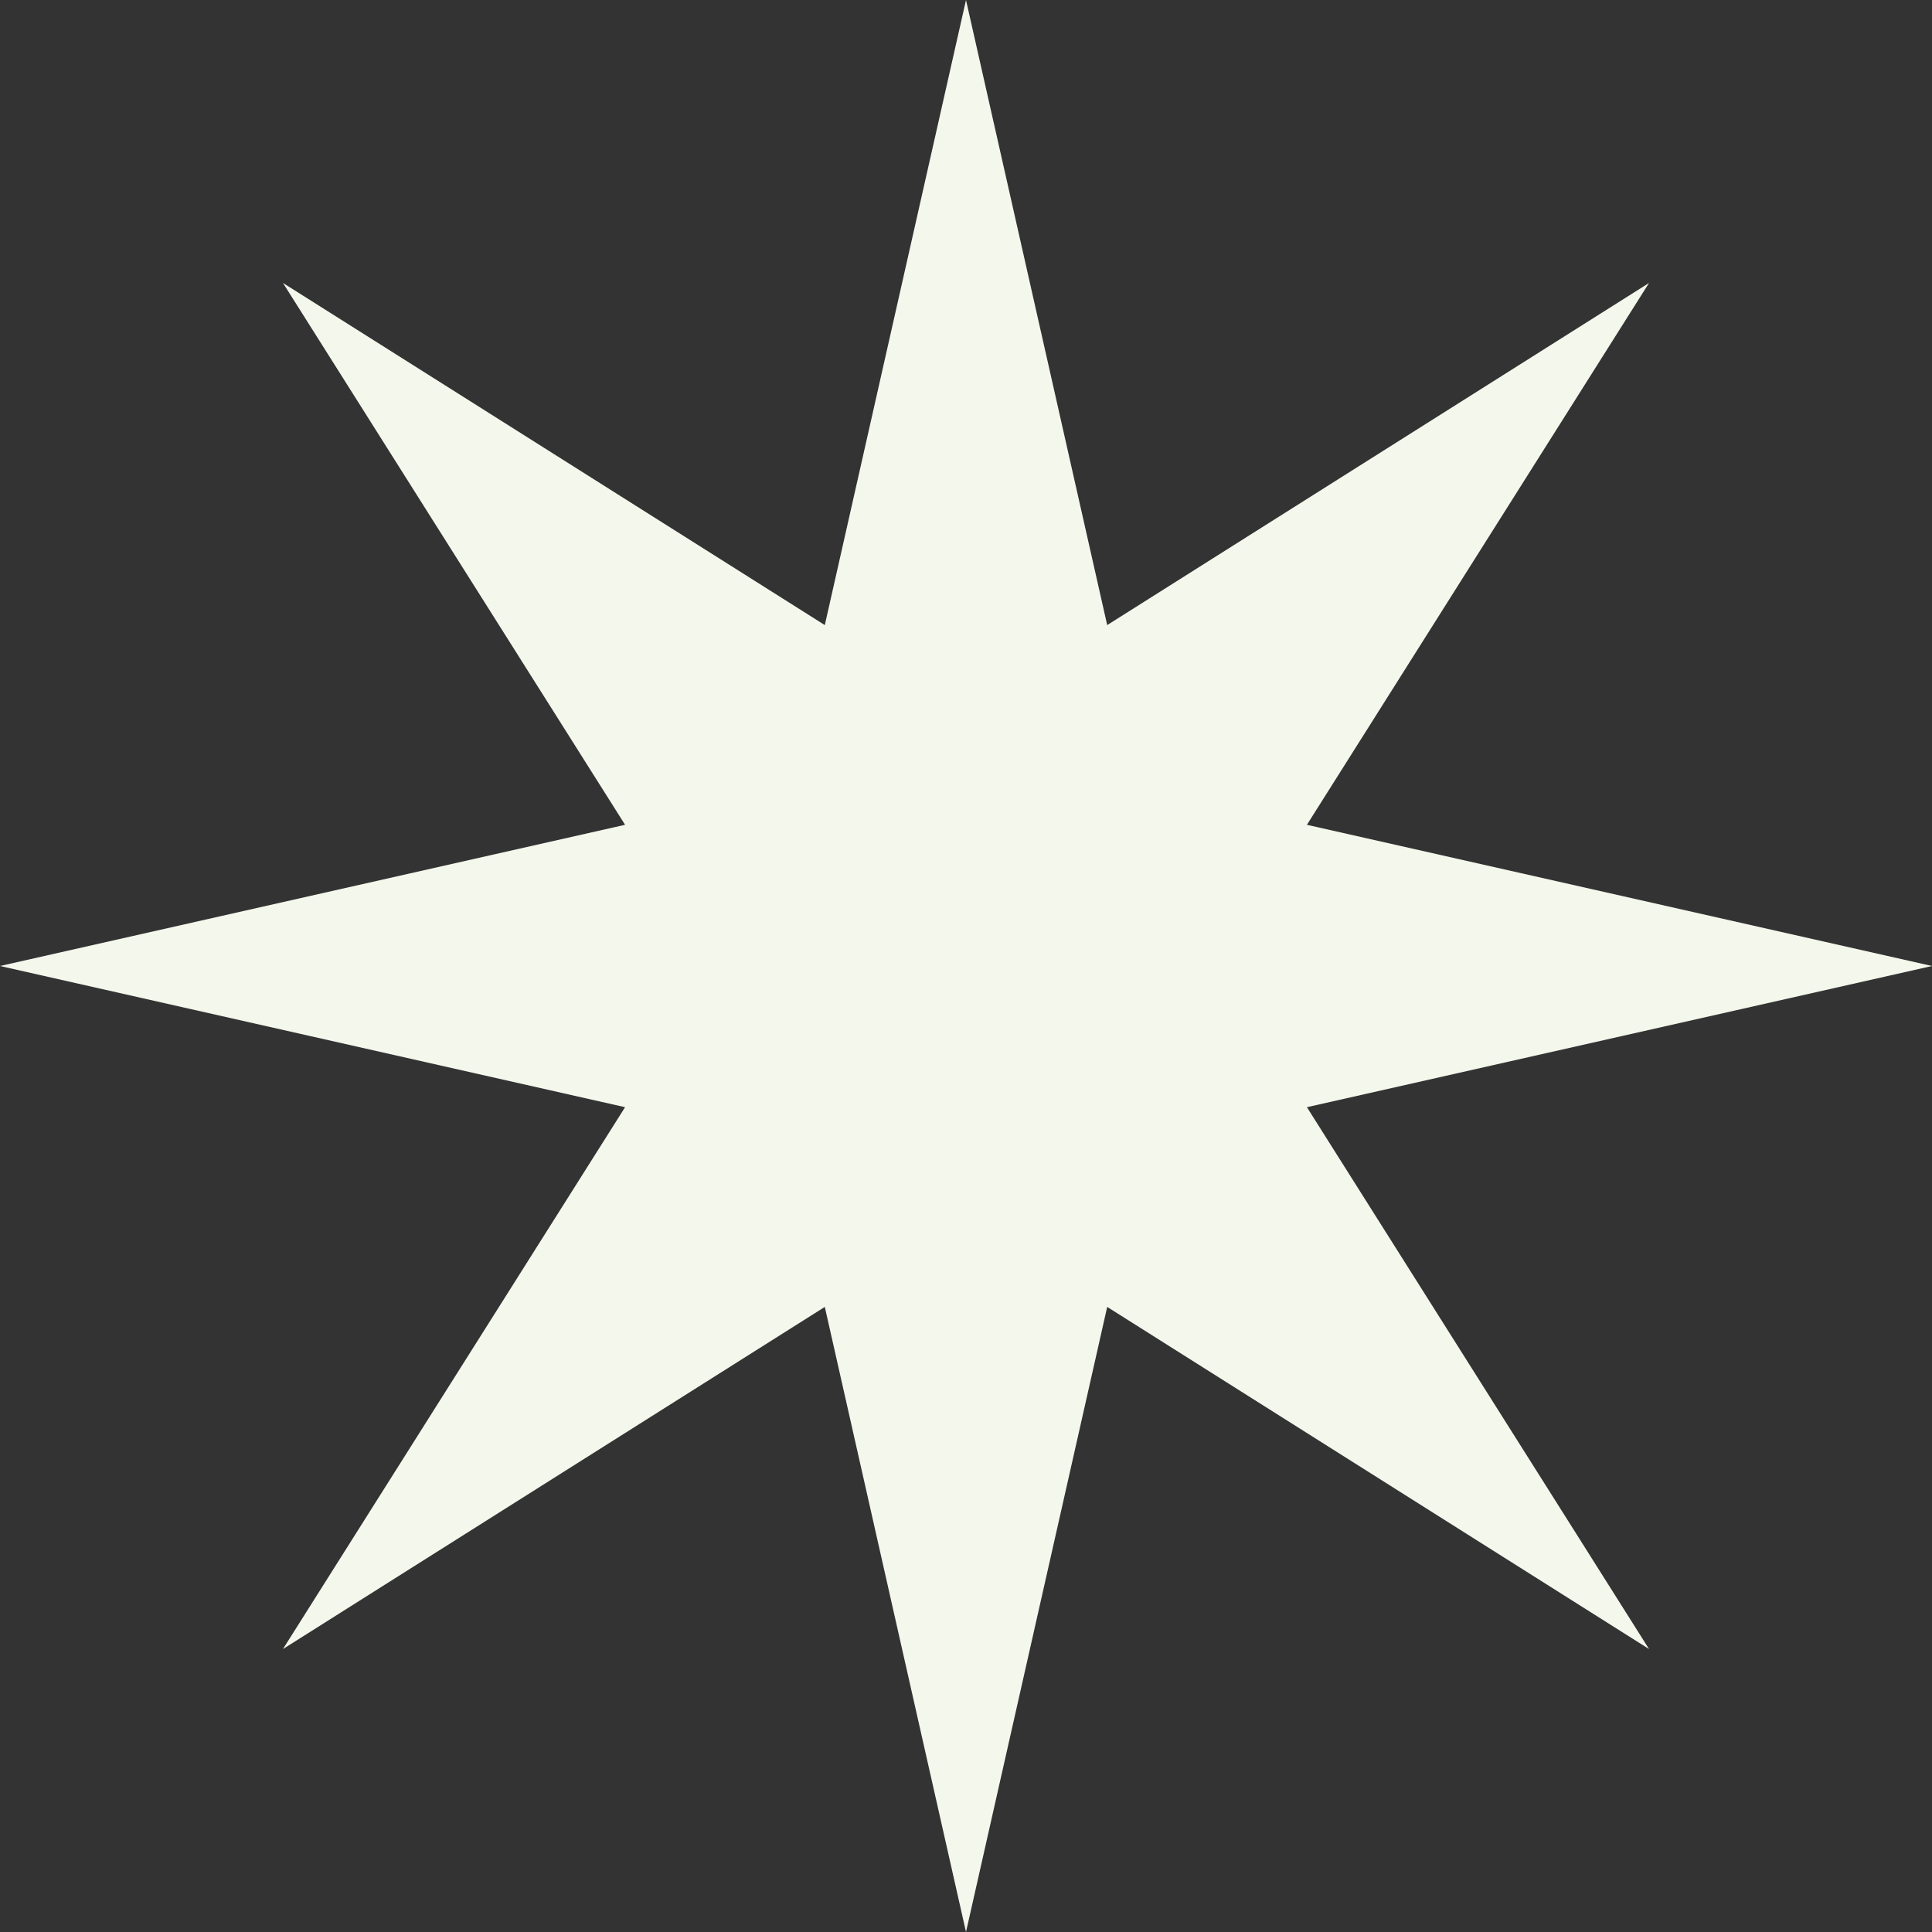 <svg width="24" height="24" viewBox="0 0 24 24" fill="none" xmlns="http://www.w3.org/2000/svg">
<rect x="0" y="0" width="24" height="24" fill="#333333" stroke="none"/>
<path d="M12 0L13.754 7.765L20.485 3.515L16.235 10.246L24 12L16.235 13.754L20.485 20.485L13.754 16.235L12 24L10.246 16.235L3.515 20.485L7.765 13.754L0 12L7.765 10.246L3.515 3.515L10.246 7.765L12 0Z" fill="#F4F7EC"/>
</svg>

